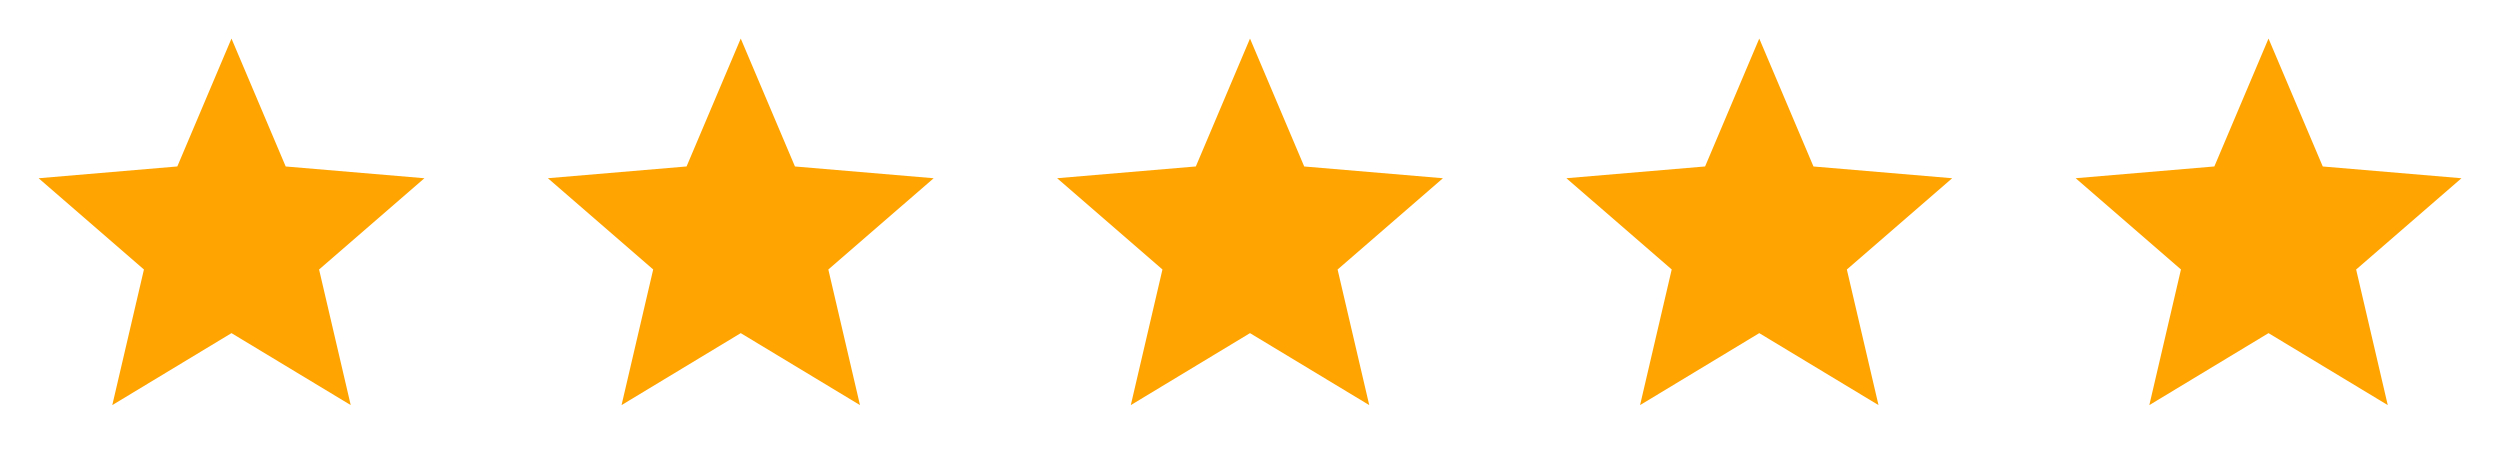 <svg xmlns="http://www.w3.org/2000/svg" xmlns:xlink="http://www.w3.org/1999/xlink" width="108" height="20" viewBox="0 0 108 20">
  <defs>
    <clipPath id="clip-path">
      <rect id="Rectangle_37" data-name="Rectangle 37" width="20" height="20" transform="translate(44 40.5)" fill="#fff"/>
    </clipPath>
    <clipPath id="clip-path-2">
      <rect id="Rectangle_35" data-name="Rectangle 35" width="20" height="20" transform="translate(0 40.5)" fill="#fff"/>
    </clipPath>
    <clipPath id="clip-path-3">
      <rect id="Rectangle_36" data-name="Rectangle 36" width="20" height="20" transform="translate(22 40.5)" fill="#fff"/>
    </clipPath>
    <clipPath id="clip-path-4">
      <rect id="Rectangle_38" data-name="Rectangle 38" width="20" height="20" transform="translate(66 40.5)" fill="#fff"/>
    </clipPath>
    <clipPath id="clip-path-5">
      <rect id="Rectangle_39" data-name="Rectangle 39" width="20" height="20" transform="translate(88 40.5)" fill="#fff"/>
    </clipPath>
  </defs>
  <g id="Group_14498" data-name="Group 14498" transform="translate(-960 -66.56)">
    <g id="Group_75" data-name="Group 75" transform="translate(960 26.06)" clip-path="url(#clip-path)">
      <path id="Path_5957" data-name="Path 5957" d="M54,54.891,59.151,58l-1.367-5.858,4.55-3.942-5.992-.508L54,42.166,51.66,47.691l-5.992.508,4.55,3.942L48.851,58Z" fill="#ffa400"/>
    </g>
    <g id="Group_73" data-name="Group 73" transform="translate(960 26.06)" clip-path="url(#clip-path-2)">
      <path id="Path_5955" data-name="Path 5955" d="M10,54.891,15.151,58l-1.367-5.858,4.55-3.942-5.992-.508L10,42.166,7.66,47.691,1.668,48.2l4.55,3.942L4.851,58Z" fill="#ffa400"/>
    </g>
    <g id="Group_74" data-name="Group 74" transform="translate(960 26.06)" clip-path="url(#clip-path-3)">
      <path id="Path_5956" data-name="Path 5956" d="M32,54.891,37.151,58l-1.367-5.858,4.55-3.942-5.992-.508L32,42.166,29.66,47.691l-5.992.508,4.55,3.942L26.851,58Z" fill="#ffa400"/>
    </g>
    <g id="Group_76" data-name="Group 76" transform="translate(960 26.06)" clip-path="url(#clip-path-4)">
      <path id="Path_5958" data-name="Path 5958" d="M76,54.891,81.151,58l-1.367-5.858,4.55-3.942-5.992-.508L76,42.166,73.66,47.691l-5.992.508,4.55,3.942L70.851,58Z" fill="#ffa400"/>
    </g>
    <g id="Group_77" data-name="Group 77" transform="translate(960 26.06)" clip-path="url(#clip-path-5)">
      <path id="Path_5959" data-name="Path 5959" d="M98,54.891,103.151,58l-1.366-5.858,4.55-3.942-5.992-.508L98,42.166,95.66,47.691l-5.992.508,4.55,3.942L92.851,58Z" fill="#ffa400"/>
    </g>
  </g>
</svg>
